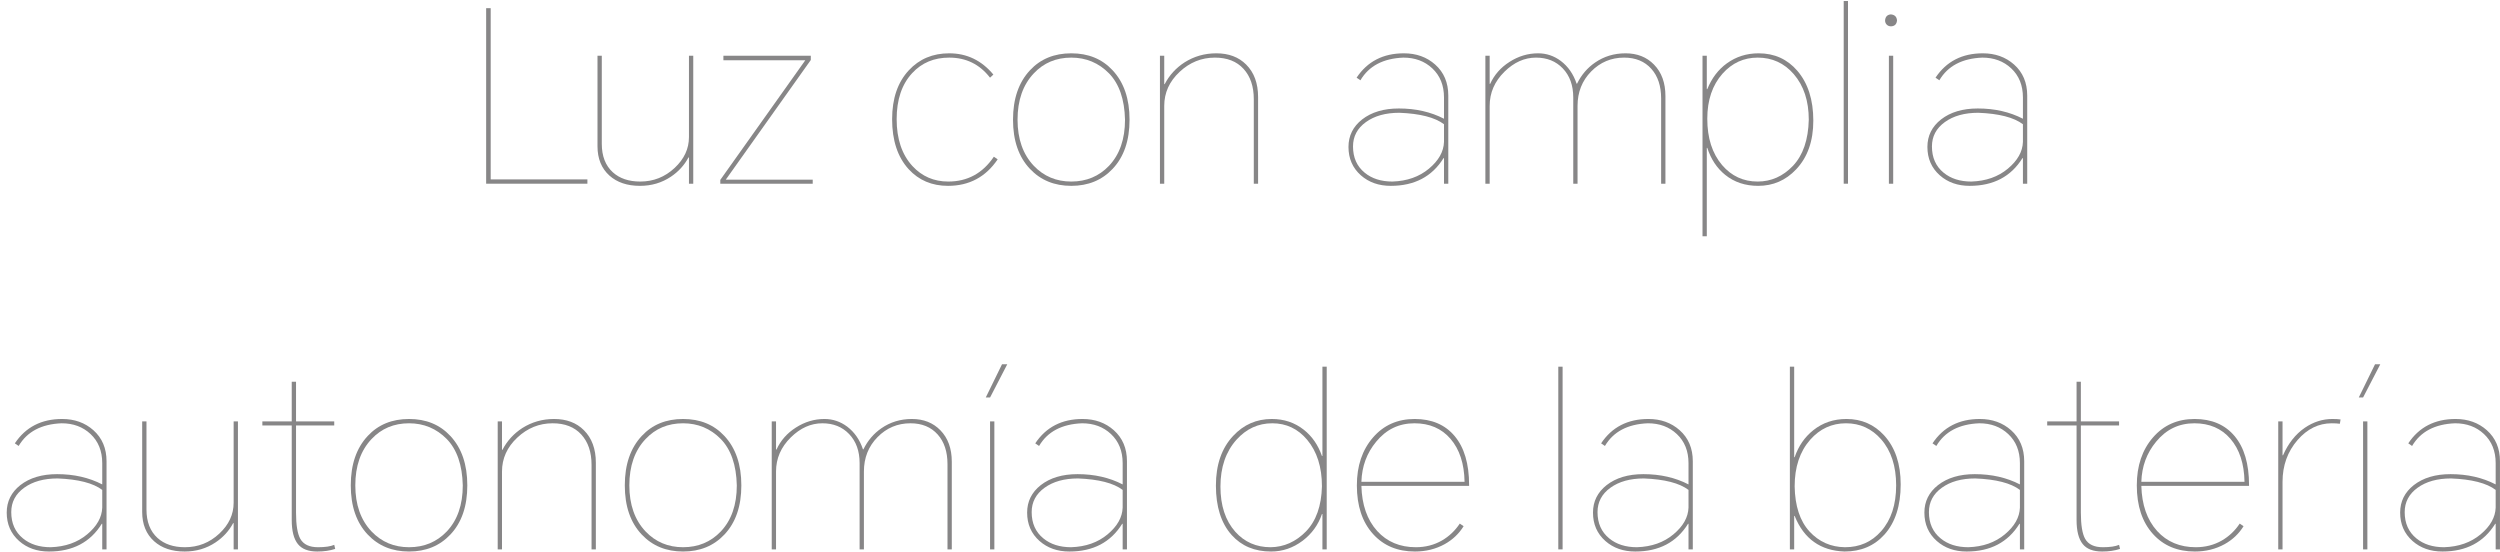 <?xml version="1.0" encoding="UTF-8"?>
<svg width="335px" height="74px" viewBox="0 0 335 74" version="1.1" xmlns="http://www.w3.org/2000/svg" xmlns:xlink="http://www.w3.org/1999/xlink">
    <title>Luz con amplia auton</title>
    <g id="页面-1" stroke="none" stroke-width="1" fill="none" fill-rule="evenodd">
        <g id="Luz-con-amplia-auton" transform="translate(0.9, 0.136)" fill="#878687" fill-rule="nonzero">
            <polygon id="路径" points="64.244 24.48 64.244 0.96 64.852 0.96 64.852 23.904 77.812 23.904 77.812 24.48"></polygon>
            <path d="M84.86,24.768 C83.153,24.768 81.788,24.309 80.764,23.392 C79.697,22.432 79.164,21.12 79.164,19.456 L79.164,7.328 L79.74,7.328 L79.74,19.136 C79.74,20.779 80.231,22.048 81.212,22.944 C82.129,23.776 83.356,24.192 84.892,24.192 C86.663,24.192 88.199,23.584 89.5,22.368 C90.78,21.173 91.42,19.797 91.42,18.24 L91.42,7.328 L91.996,7.328 L91.996,24.48 L91.42,24.48 L91.42,20.96 L91.356,20.96 C90.801,22.005 90.012,22.869 88.988,23.552 C87.772,24.363 86.396,24.768 84.86,24.768 Z" id="路径"></path>
            <polygon id="路径" points="95.62 24.48 95.62 23.968 107.012 7.936 96.036 7.936 96.036 7.328 107.748 7.328 107.748 7.904 96.356 23.936 108.004 23.936 108.004 24.48"></polygon>
            <path d="M126.292,7.008 C128.66,7.008 130.633,7.957 132.212,9.856 L131.764,10.272 C130.377,8.48 128.553,7.584 126.292,7.584 C124.265,7.584 122.612,8.277 121.332,9.664 C119.945,11.157 119.252,13.216 119.252,15.84 C119.252,18.485 119.956,20.576 121.364,22.112 C122.644,23.499 124.244,24.192 126.164,24.192 C128.745,24.192 130.783,23.083 132.276,20.864 L132.788,21.216 C131.188,23.584 128.969,24.768 126.132,24.768 C123.977,24.768 122.217,24.021 120.852,22.528 C119.38,20.907 118.644,18.677 118.644,15.84 C118.644,13.067 119.391,10.88 120.884,9.28 C122.292,7.765 124.095,7.008 126.292,7.008 Z" id="路径"></path>
            <path d="M134.844,15.904 C134.844,13.109 135.601,10.901 137.116,9.28 C138.524,7.765 140.369,7.008 142.652,7.008 C144.935,7.008 146.78,7.765 148.188,9.28 C149.703,10.901 150.46,13.109 150.46,15.904 C150.46,18.699 149.703,20.896 148.188,22.496 C146.759,24.011 144.913,24.768 142.652,24.768 C140.391,24.768 138.545,24.011 137.116,22.496 C135.601,20.896 134.844,18.699 134.844,15.904 Z M135.452,15.904 C135.452,18.485 136.177,20.544 137.628,22.08 C138.972,23.488 140.647,24.192 142.652,24.192 C144.679,24.192 146.364,23.488 147.708,22.08 C149.137,20.565 149.852,18.507 149.852,15.904 C149.788,13.173 149.073,11.104 147.708,9.696 C146.321,8.288 144.636,7.584 142.652,7.584 C140.625,7.584 138.951,8.288 137.628,9.696 C136.177,11.232 135.452,13.301 135.452,15.904 Z" id="形状"></path>
            <path d="M154.532,24.48 L154.532,7.328 L155.108,7.328 L155.108,11.136 L155.172,11.136 C155.791,9.941 156.676,8.971 157.828,8.224 C159.108,7.413 160.527,7.008 162.084,7.008 C163.748,7.008 165.081,7.509 166.084,8.512 C167.151,9.579 167.684,11.029 167.684,12.864 L167.684,24.48 L167.108,24.48 L167.108,13.152 C167.108,11.445 166.649,10.091 165.732,9.088 C164.815,8.085 163.535,7.584 161.892,7.584 C160.1,7.584 158.521,8.224 157.156,9.504 C155.791,10.784 155.108,12.299 155.108,14.048 L155.108,24.48 L154.532,24.48 Z" id="路径"></path>
            <path d="M187.22,7.008 C188.884,7.008 190.281,7.509 191.412,8.512 C192.585,9.557 193.172,10.944 193.172,12.672 L193.172,24.48 L192.596,24.48 L192.596,21.056 L192.532,21.056 C190.996,23.531 188.639,24.768 185.46,24.768 C183.86,24.768 182.527,24.299 181.46,23.36 C180.351,22.379 179.796,21.109 179.796,19.552 C179.796,18.059 180.404,16.832 181.62,15.872 C182.879,14.891 184.521,14.4 186.548,14.4 C188.809,14.4 190.825,14.859 192.596,15.776 L192.596,12.928 C192.596,11.307 192.073,10.005 191.028,9.024 C190.004,8.064 188.713,7.584 187.156,7.584 C184.447,7.691 182.527,8.704 181.396,10.624 L180.884,10.272 C182.335,8.096 184.447,7.008 187.22,7.008 Z M180.404,19.488 C180.404,20.981 180.927,22.155 181.972,23.008 C182.932,23.797 184.169,24.192 185.684,24.192 C187.647,24.128 189.279,23.552 190.58,22.464 C191.881,21.376 192.553,20.181 192.596,18.88 L192.596,16.512 C191.38,15.595 189.385,15.083 186.612,14.976 C184.777,14.976 183.284,15.392 182.132,16.224 C180.98,17.056 180.404,18.144 180.404,19.488 Z" id="形状"></path>
            <path d="M216.924,7.008 C218.481,7.008 219.751,7.509 220.732,8.512 C221.756,9.557 222.268,10.965 222.268,12.736 L222.268,24.48 L221.692,24.48 L221.692,13.056 C221.692,11.392 221.255,10.069 220.38,9.088 C219.484,8.085 218.268,7.584 216.732,7.584 C215.004,7.584 213.532,8.203 212.316,9.44 C211.1,10.677 210.492,12.213 210.492,14.048 L210.492,24.48 L209.916,24.48 L209.916,12.928 C209.916,11.307 209.447,10.005 208.508,9.024 C207.591,8.064 206.396,7.584 204.924,7.584 C203.388,7.584 201.98,8.213 200.7,9.472 C199.377,10.773 198.716,12.299 198.716,14.048 L198.716,24.48 L198.14,24.48 L198.14,7.328 L198.716,7.328 L198.716,11.104 L198.78,11.104 C199.335,9.888 200.199,8.907 201.372,8.16 C202.567,7.392 203.847,7.008 205.212,7.008 C206.321,7.008 207.335,7.349 208.252,8.032 C209.233,8.779 209.937,9.792 210.364,11.072 L210.428,11.072 C211.004,9.899 211.804,8.96 212.828,8.256 C214.023,7.424 215.388,7.008 216.924,7.008 Z" id="路径"></path>
            <path d="M227.236,31.52 L227.236,7.328 L227.812,7.328 L227.812,11.808 L227.876,11.808 C228.473,10.336 229.348,9.184 230.5,8.352 C231.737,7.456 233.156,7.008 234.756,7.008 C236.868,7.008 238.596,7.787 239.94,9.344 C241.369,11.008 242.084,13.237 242.084,16.032 C242.084,18.763 241.316,20.939 239.78,22.56 C238.393,24.032 236.697,24.768 234.692,24.768 C232.964,24.768 231.492,24.277 230.276,23.296 C229.167,22.4 228.367,21.195 227.876,19.68 L227.812,19.68 L227.812,31.52 L227.236,31.52 Z M227.876,15.776 C227.876,18.357 228.537,20.427 229.86,21.984 C231.119,23.456 232.708,24.192 234.628,24.192 C236.441,24.192 238.02,23.488 239.364,22.08 C240.708,20.651 241.412,18.592 241.476,15.904 C241.476,13.387 240.804,11.349 239.46,9.792 C238.18,8.32 236.569,7.584 234.628,7.584 C232.772,7.584 231.204,8.299 229.924,9.728 C228.559,11.264 227.876,13.28 227.876,15.776 Z" id="形状"></path>
            <polygon id="路径" points="246.156 24.48 246.156 0 246.732 0 246.732 24.48"></polygon>
            <path d="M252.212,24.48 L252.212,7.328 L252.788,7.328 L252.788,24.48 L252.212,24.48 Z M251.7,2.592 C251.743,2.101 251.999,1.835 252.468,1.792 C252.98,1.835 253.257,2.101 253.3,2.592 C253.257,3.104 252.991,3.371 252.5,3.392 C252.265,3.392 252.073,3.317 251.924,3.168 C251.775,3.019 251.7,2.827 251.7,2.592 Z" id="形状"></path>
            <path d="M264.796,7.008 C266.46,7.008 267.857,7.509 268.988,8.512 C270.161,9.557 270.748,10.944 270.748,12.672 L270.748,24.48 L270.172,24.48 L270.172,21.056 L270.108,21.056 C268.572,23.531 266.215,24.768 263.036,24.768 C261.436,24.768 260.103,24.299 259.036,23.36 C257.927,22.379 257.372,21.109 257.372,19.552 C257.372,18.059 257.98,16.832 259.196,15.872 C260.455,14.891 262.097,14.4 264.124,14.4 C266.385,14.4 268.401,14.859 270.172,15.776 L270.172,12.928 C270.172,11.307 269.649,10.005 268.604,9.024 C267.58,8.064 266.289,7.584 264.732,7.584 C262.023,7.691 260.103,8.704 258.972,10.624 L258.46,10.272 C259.911,8.096 262.023,7.008 264.796,7.008 Z M257.98,19.488 C257.98,20.981 258.503,22.155 259.548,23.008 C260.508,23.797 261.745,24.192 263.26,24.192 C265.223,24.128 266.855,23.552 268.156,22.464 C269.457,21.376 270.129,20.181 270.172,18.88 L270.172,16.512 C268.956,15.595 266.961,15.083 264.188,14.976 C262.353,14.976 260.86,15.392 259.708,16.224 C258.556,17.056 257.98,18.144 257.98,19.488 Z" id="形状"></path>
            <path d="M7.424,56.008 C9.088,56.008 10.485,56.509 11.616,57.512 C12.789,58.557 13.376,59.944 13.376,61.672 L13.376,73.48 L12.8,73.48 L12.8,70.056 L12.736,70.056 C11.2,72.531 8.843,73.768 5.664,73.768 C4.064,73.768 2.731,73.299 1.664,72.36 C0.555,71.379 0,70.109 0,68.552 C0,67.059 0.608,65.832 1.824,64.872 C3.083,63.891 4.725,63.4 6.752,63.4 C9.013,63.4 11.029,63.859 12.8,64.776 L12.8,61.928 C12.8,60.307 12.277,59.005 11.232,58.024 C10.208,57.064 8.917,56.584 7.36,56.584 C4.651,56.691 2.731,57.704 1.6,59.624 L1.088,59.272 C2.539,57.096 4.651,56.008 7.424,56.008 Z M0.608,68.488 C0.608,69.981 1.131,71.155 2.176,72.008 C3.136,72.797 4.373,73.192 5.888,73.192 C7.851,73.128 9.483,72.552 10.784,71.464 C12.085,70.376 12.757,69.181 12.8,67.88 L12.8,65.512 C11.584,64.595 9.589,64.083 6.816,63.976 C4.981,63.976 3.488,64.392 2.336,65.224 C1.184,66.056 0.608,67.144 0.608,68.488 Z" id="形状"></path>
            <path d="M23.848,73.768 C22.141,73.768 20.776,73.309 19.752,72.392 C18.685,71.432 18.152,70.12 18.152,68.456 L18.152,56.328 L18.728,56.328 L18.728,68.136 C18.728,69.779 19.219,71.048 20.2,71.944 C21.117,72.776 22.344,73.192 23.88,73.192 C25.651,73.192 27.187,72.584 28.488,71.368 C29.768,70.173 30.408,68.797 30.408,67.24 L30.408,56.328 L30.984,56.328 L30.984,73.48 L30.408,73.48 L30.408,69.96 L30.344,69.96 C29.789,71.005 29,71.869 27.976,72.552 C26.76,73.363 25.384,73.768 23.848,73.768 Z" id="路径"></path>
            <path d="M43.888,56.328 L43.888,56.872 L38.768,56.872 L38.768,68.552 C38.768,70.216 38.96,71.389 39.344,72.072 C39.771,72.819 40.56,73.192 41.712,73.192 C42.672,73.192 43.397,73.085 43.888,72.872 L44.016,73.416 C43.312,73.651 42.512,73.768 41.616,73.768 C40.421,73.768 39.557,73.437 39.024,72.776 C38.469,72.093 38.192,71.016 38.192,69.544 L38.192,56.872 L34.256,56.872 L34.256,56.328 L38.192,56.328 L38.192,51.016 L38.768,51.016 L38.768,56.328 L43.888,56.328 Z" id="路径"></path>
            <path d="M46.104,64.904 C46.104,62.109 46.861,59.901 48.376,58.28 C49.784,56.765 51.629,56.008 53.912,56.008 C56.195,56.008 58.04,56.765 59.448,58.28 C60.963,59.901 61.72,62.109 61.72,64.904 C61.72,67.699 60.963,69.896 59.448,71.496 C58.019,73.011 56.173,73.768 53.912,73.768 C51.651,73.768 49.805,73.011 48.376,71.496 C46.861,69.896 46.104,67.699 46.104,64.904 Z M46.712,64.904 C46.712,67.485 47.437,69.544 48.888,71.08 C50.232,72.488 51.907,73.192 53.912,73.192 C55.939,73.192 57.624,72.488 58.968,71.08 C60.397,69.565 61.112,67.507 61.112,64.904 C61.048,62.173 60.333,60.104 58.968,58.696 C57.581,57.288 55.896,56.584 53.912,56.584 C51.885,56.584 50.211,57.288 48.888,58.696 C47.437,60.232 46.712,62.301 46.712,64.904 Z" id="形状"></path>
            <path d="M65.792,73.48 L65.792,56.328 L66.368,56.328 L66.368,60.136 L66.432,60.136 C67.051,58.941 67.936,57.971 69.088,57.224 C70.368,56.413 71.787,56.008 73.344,56.008 C75.008,56.008 76.341,56.509 77.344,57.512 C78.411,58.579 78.944,60.029 78.944,61.864 L78.944,73.48 L78.368,73.48 L78.368,62.152 C78.368,60.445 77.909,59.091 76.992,58.088 C76.075,57.085 74.795,56.584 73.152,56.584 C71.36,56.584 69.781,57.224 68.416,58.504 C67.051,59.784 66.368,61.299 66.368,63.048 L66.368,73.48 L65.792,73.48 Z" id="路径"></path>
            <path d="M82.824,64.904 C82.824,62.109 83.581,59.901 85.096,58.28 C86.504,56.765 88.349,56.008 90.632,56.008 C92.915,56.008 94.76,56.765 96.168,58.28 C97.683,59.901 98.44,62.109 98.44,64.904 C98.44,67.699 97.683,69.896 96.168,71.496 C94.739,73.011 92.893,73.768 90.632,73.768 C88.371,73.768 86.525,73.011 85.096,71.496 C83.581,69.896 82.824,67.699 82.824,64.904 Z M83.432,64.904 C83.432,67.485 84.157,69.544 85.608,71.08 C86.952,72.488 88.627,73.192 90.632,73.192 C92.659,73.192 94.344,72.488 95.688,71.08 C97.117,69.565 97.832,67.507 97.832,64.904 C97.768,62.173 97.053,60.104 95.688,58.696 C94.301,57.288 92.616,56.584 90.632,56.584 C88.605,56.584 86.931,57.288 85.608,58.696 C84.157,60.232 83.432,62.301 83.432,64.904 Z" id="形状"></path>
            <path d="M121.296,56.008 C122.853,56.008 124.123,56.509 125.104,57.512 C126.128,58.557 126.64,59.965 126.64,61.736 L126.64,73.48 L126.064,73.48 L126.064,62.056 C126.064,60.392 125.627,59.069 124.752,58.088 C123.856,57.085 122.64,56.584 121.104,56.584 C119.376,56.584 117.904,57.203 116.688,58.44 C115.472,59.677 114.864,61.213 114.864,63.048 L114.864,73.48 L114.288,73.48 L114.288,61.928 C114.288,60.307 113.819,59.005 112.88,58.024 C111.963,57.064 110.768,56.584 109.296,56.584 C107.76,56.584 106.352,57.213 105.072,58.472 C103.749,59.773 103.088,61.299 103.088,63.048 L103.088,73.48 L102.512,73.48 L102.512,56.328 L103.088,56.328 L103.088,60.104 L103.152,60.104 C103.707,58.888 104.571,57.907 105.744,57.16 C106.939,56.392 108.219,56.008 109.584,56.008 C110.693,56.008 111.707,56.349 112.624,57.032 C113.605,57.779 114.309,58.792 114.736,60.072 L114.8,60.072 C115.376,58.899 116.176,57.96 117.2,57.256 C118.395,56.424 119.76,56.008 121.296,56.008 Z" id="路径"></path>
            <path d="M131.768,56.328 L132.344,56.328 L132.344,73.48 L131.768,73.48 L131.768,56.328 Z M131.192,53.128 L133.368,48.68 L134.072,48.68 L131.768,53.128 L131.192,53.128 Z" id="形状"></path>
            <path d="M144.16,56.008 C145.824,56.008 147.221,56.509 148.352,57.512 C149.525,58.557 150.112,59.944 150.112,61.672 L150.112,73.48 L149.536,73.48 L149.536,70.056 L149.472,70.056 C147.936,72.531 145.579,73.768 142.4,73.768 C140.8,73.768 139.467,73.299 138.4,72.36 C137.291,71.379 136.736,70.109 136.736,68.552 C136.736,67.059 137.344,65.832 138.56,64.872 C139.819,63.891 141.461,63.4 143.488,63.4 C145.749,63.4 147.765,63.859 149.536,64.776 L149.536,61.928 C149.536,60.307 149.013,59.005 147.968,58.024 C146.944,57.064 145.653,56.584 144.096,56.584 C141.387,56.691 139.467,57.704 138.336,59.624 L137.824,59.272 C139.275,57.096 141.387,56.008 144.16,56.008 Z M137.344,68.488 C137.344,69.981 137.867,71.155 138.912,72.008 C139.872,72.797 141.109,73.192 142.624,73.192 C144.587,73.128 146.219,72.552 147.52,71.464 C148.821,70.376 149.493,69.181 149.536,67.88 L149.536,65.512 C148.32,64.595 146.325,64.083 143.552,63.976 C141.717,63.976 140.224,64.392 139.072,65.224 C137.92,66.056 137.344,67.144 137.344,68.488 Z" id="形状"></path>
            <path d="M176.88,73.48 L176.304,73.48 L176.304,68.744 L176.24,68.744 C175.749,70.195 174.885,71.389 173.648,72.328 C172.368,73.288 170.96,73.768 169.424,73.768 C167.227,73.768 165.467,73.032 164.144,71.56 C162.736,69.981 162.032,67.773 162.032,64.936 C162.032,62.141 162.8,59.923 164.336,58.28 C165.744,56.765 167.472,56.008 169.52,56.008 C171.163,56.008 172.592,56.488 173.808,57.448 C174.917,58.323 175.728,59.496 176.24,60.968 L176.304,60.968 L176.304,49 L176.88,49 L176.88,73.48 Z M162.64,65.064 C162.64,67.603 163.301,69.619 164.624,71.112 C165.861,72.499 167.44,73.192 169.36,73.192 C171.152,73.171 172.731,72.467 174.096,71.08 C175.461,69.672 176.176,67.656 176.24,65.032 C176.24,62.451 175.579,60.371 174.256,58.792 C173.019,57.32 171.461,56.584 169.584,56.584 C167.707,56.584 166.107,57.32 164.784,58.792 C163.355,60.392 162.64,62.483 162.64,65.064 Z" id="形状"></path>
            <path d="M195.224,70.376 C194.605,71.379 193.763,72.179 192.696,72.776 C191.501,73.437 190.168,73.768 188.696,73.768 C186.371,73.768 184.504,72.989 183.096,71.432 C181.645,69.832 180.92,67.656 180.92,64.904 C180.92,62.28 181.645,60.136 183.096,58.472 C184.525,56.829 186.381,56.008 188.664,56.008 C190.947,56.008 192.728,56.765 194.008,58.28 C195.309,59.816 195.96,62.013 195.96,64.872 L195.96,64.968 L181.528,64.968 C181.592,67.507 182.296,69.523 183.64,71.016 C184.963,72.467 186.691,73.192 188.824,73.192 C190.104,73.192 191.267,72.893 192.312,72.296 C193.272,71.741 194.072,70.984 194.712,70.024 L195.224,70.376 Z M181.528,64.424 L195.352,64.424 C195.309,61.992 194.68,60.072 193.464,58.664 C192.269,57.277 190.659,56.584 188.632,56.584 C186.563,56.584 184.856,57.405 183.512,59.048 C182.253,60.563 181.592,62.355 181.528,64.424 Z" id="形状"></path>
            <polygon id="路径" points="207.912 73.48 207.912 49 208.488 49 208.488 73.48"></polygon>
            <path d="M219.984,56.008 C221.648,56.008 223.045,56.509 224.176,57.512 C225.349,58.557 225.936,59.944 225.936,61.672 L225.936,73.48 L225.36,73.48 L225.36,70.056 L225.296,70.056 C223.76,72.531 221.403,73.768 218.224,73.768 C216.624,73.768 215.291,73.299 214.224,72.36 C213.115,71.379 212.56,70.109 212.56,68.552 C212.56,67.059 213.168,65.832 214.384,64.872 C215.643,63.891 217.285,63.4 219.312,63.4 C221.573,63.4 223.589,63.859 225.36,64.776 L225.36,61.928 C225.36,60.307 224.837,59.005 223.792,58.024 C222.768,57.064 221.477,56.584 219.92,56.584 C217.211,56.691 215.291,57.704 214.16,59.624 L213.648,59.272 C215.099,57.096 217.211,56.008 219.984,56.008 Z M213.168,68.488 C213.168,69.981 213.691,71.155 214.736,72.008 C215.696,72.797 216.933,73.192 218.448,73.192 C220.411,73.128 222.043,72.552 223.344,71.464 C224.645,70.376 225.317,69.181 225.36,67.88 L225.36,65.512 C224.144,64.595 222.149,64.083 219.376,63.976 C217.541,63.976 216.048,64.392 214.896,65.224 C213.744,66.056 213.168,67.144 213.168,68.488 Z" id="形状"></path>
            <path d="M238.944,73.48 L238.944,49 L239.52,49 L239.52,61.128 L239.584,61.128 C240.096,59.635 240.928,58.429 242.08,57.512 C243.339,56.509 244.821,56.008 246.528,56.008 C248.555,56.008 250.24,56.744 251.584,58.216 C253.056,59.837 253.792,62.024 253.792,64.776 C253.792,67.635 253.067,69.875 251.616,71.496 C250.251,73.011 248.469,73.768 246.272,73.768 C243.051,73.661 240.821,72.072 239.584,69 L239.52,69 L239.52,73.48 L238.944,73.48 Z M239.584,65.032 C239.627,67.656 240.288,69.672 241.568,71.08 C242.848,72.467 244.437,73.171 246.336,73.192 C248.299,73.192 249.909,72.477 251.168,71.048 C252.512,69.533 253.184,67.485 253.184,64.904 C253.184,62.323 252.512,60.264 251.168,58.728 C249.909,57.299 248.341,56.584 246.464,56.584 C244.565,56.584 242.965,57.32 241.664,58.792 C240.277,60.371 239.584,62.451 239.584,65.032 Z" id="形状"></path>
            <path d="M264.392,56.008 C266.056,56.008 267.453,56.509 268.584,57.512 C269.757,58.557 270.344,59.944 270.344,61.672 L270.344,73.48 L269.768,73.48 L269.768,70.056 L269.704,70.056 C268.168,72.531 265.811,73.768 262.632,73.768 C261.032,73.768 259.699,73.299 258.632,72.36 C257.523,71.379 256.968,70.109 256.968,68.552 C256.968,67.059 257.576,65.832 258.792,64.872 C260.051,63.891 261.693,63.4 263.72,63.4 C265.981,63.4 267.997,63.859 269.768,64.776 L269.768,61.928 C269.768,60.307 269.245,59.005 268.2,58.024 C267.176,57.064 265.885,56.584 264.328,56.584 C261.619,56.691 259.699,57.704 258.568,59.624 L258.056,59.272 C259.507,57.096 261.619,56.008 264.392,56.008 Z M257.576,68.488 C257.576,69.981 258.099,71.155 259.144,72.008 C260.104,72.797 261.341,73.192 262.856,73.192 C264.819,73.128 266.451,72.552 267.752,71.464 C269.053,70.376 269.725,69.181 269.768,67.88 L269.768,65.512 C268.552,64.595 266.557,64.083 263.784,63.976 C261.949,63.976 260.456,64.392 259.304,65.224 C258.152,66.056 257.576,67.144 257.576,68.488 Z" id="形状"></path>
            <path d="M283.056,56.328 L283.056,56.872 L277.936,56.872 L277.936,68.552 C277.936,70.216 278.128,71.389 278.512,72.072 C278.939,72.819 279.728,73.192 280.88,73.192 C281.84,73.192 282.565,73.085 283.056,72.872 L283.184,73.416 C282.48,73.651 281.68,73.768 280.784,73.768 C279.589,73.768 278.725,73.437 278.192,72.776 C277.637,72.093 277.36,71.016 277.36,69.544 L277.36,56.872 L273.424,56.872 L273.424,56.328 L277.36,56.328 L277.36,51.016 L277.936,51.016 L277.936,56.328 L283.056,56.328 Z" id="路径"></path>
            <path d="M299.736,70.376 C299.117,71.379 298.275,72.179 297.208,72.776 C296.013,73.437 294.68,73.768 293.208,73.768 C290.883,73.768 289.016,72.989 287.608,71.432 C286.157,69.832 285.432,67.656 285.432,64.904 C285.432,62.28 286.157,60.136 287.608,58.472 C289.037,56.829 290.893,56.008 293.176,56.008 C295.459,56.008 297.24,56.765 298.52,58.28 C299.821,59.816 300.472,62.013 300.472,64.872 L300.472,64.968 L286.04,64.968 C286.104,67.507 286.808,69.523 288.152,71.016 C289.475,72.467 291.203,73.192 293.336,73.192 C294.616,73.192 295.779,72.893 296.824,72.296 C297.784,71.741 298.584,70.984 299.224,70.024 L299.736,70.376 Z M286.04,64.424 L299.864,64.424 C299.821,61.992 299.192,60.072 297.976,58.664 C296.781,57.277 295.171,56.584 293.144,56.584 C291.075,56.584 289.368,57.405 288.024,59.048 C286.765,60.563 286.104,62.355 286.04,64.424 Z" id="形状"></path>
            <path d="M304.384,73.48 L304.384,56.328 L304.96,56.328 L304.96,60.872 L305.024,60.872 C305.728,59.272 306.699,58.045 307.936,57.192 C309.088,56.403 310.325,56.008 311.648,56.008 C312.096,56.008 312.459,56.029 312.736,56.072 L312.64,56.648 C312.341,56.605 311.979,56.584 311.552,56.584 C309.803,56.584 308.277,57.331 306.976,58.824 C305.632,60.381 304.96,62.248 304.96,64.424 L304.96,73.48 L304.384,73.48 Z" id="路径"></path>
            <path d="M315.752,56.328 L316.328,56.328 L316.328,73.48 L315.752,73.48 L315.752,56.328 Z M315.176,53.128 L317.352,48.68 L318.056,48.68 L315.752,53.128 L315.176,53.128 Z" id="形状"></path>
            <path d="M328.144,56.008 C329.808,56.008 331.205,56.509 332.336,57.512 C333.509,58.557 334.096,59.944 334.096,61.672 L334.096,73.48 L333.52,73.48 L333.52,70.056 L333.456,70.056 C331.92,72.531 329.563,73.768 326.384,73.768 C324.784,73.768 323.451,73.299 322.384,72.36 C321.275,71.379 320.72,70.109 320.72,68.552 C320.72,67.059 321.328,65.832 322.544,64.872 C323.803,63.891 325.445,63.4 327.472,63.4 C329.733,63.4 331.749,63.859 333.52,64.776 L333.52,61.928 C333.52,60.307 332.997,59.005 331.952,58.024 C330.928,57.064 329.637,56.584 328.08,56.584 C325.371,56.691 323.451,57.704 322.32,59.624 L321.808,59.272 C323.259,57.096 325.371,56.008 328.144,56.008 Z M321.328,68.488 C321.328,69.981 321.851,71.155 322.896,72.008 C323.856,72.797 325.093,73.192 326.608,73.192 C328.571,73.128 330.203,72.552 331.504,71.464 C332.805,70.376 333.477,69.181 333.52,67.88 L333.52,65.512 C332.304,64.595 330.309,64.083 327.536,63.976 C325.701,63.976 324.208,64.392 323.056,65.224 C321.904,66.056 321.328,67.144 321.328,68.488 Z" id="形状"></path>
        </g>
    </g>
</svg>